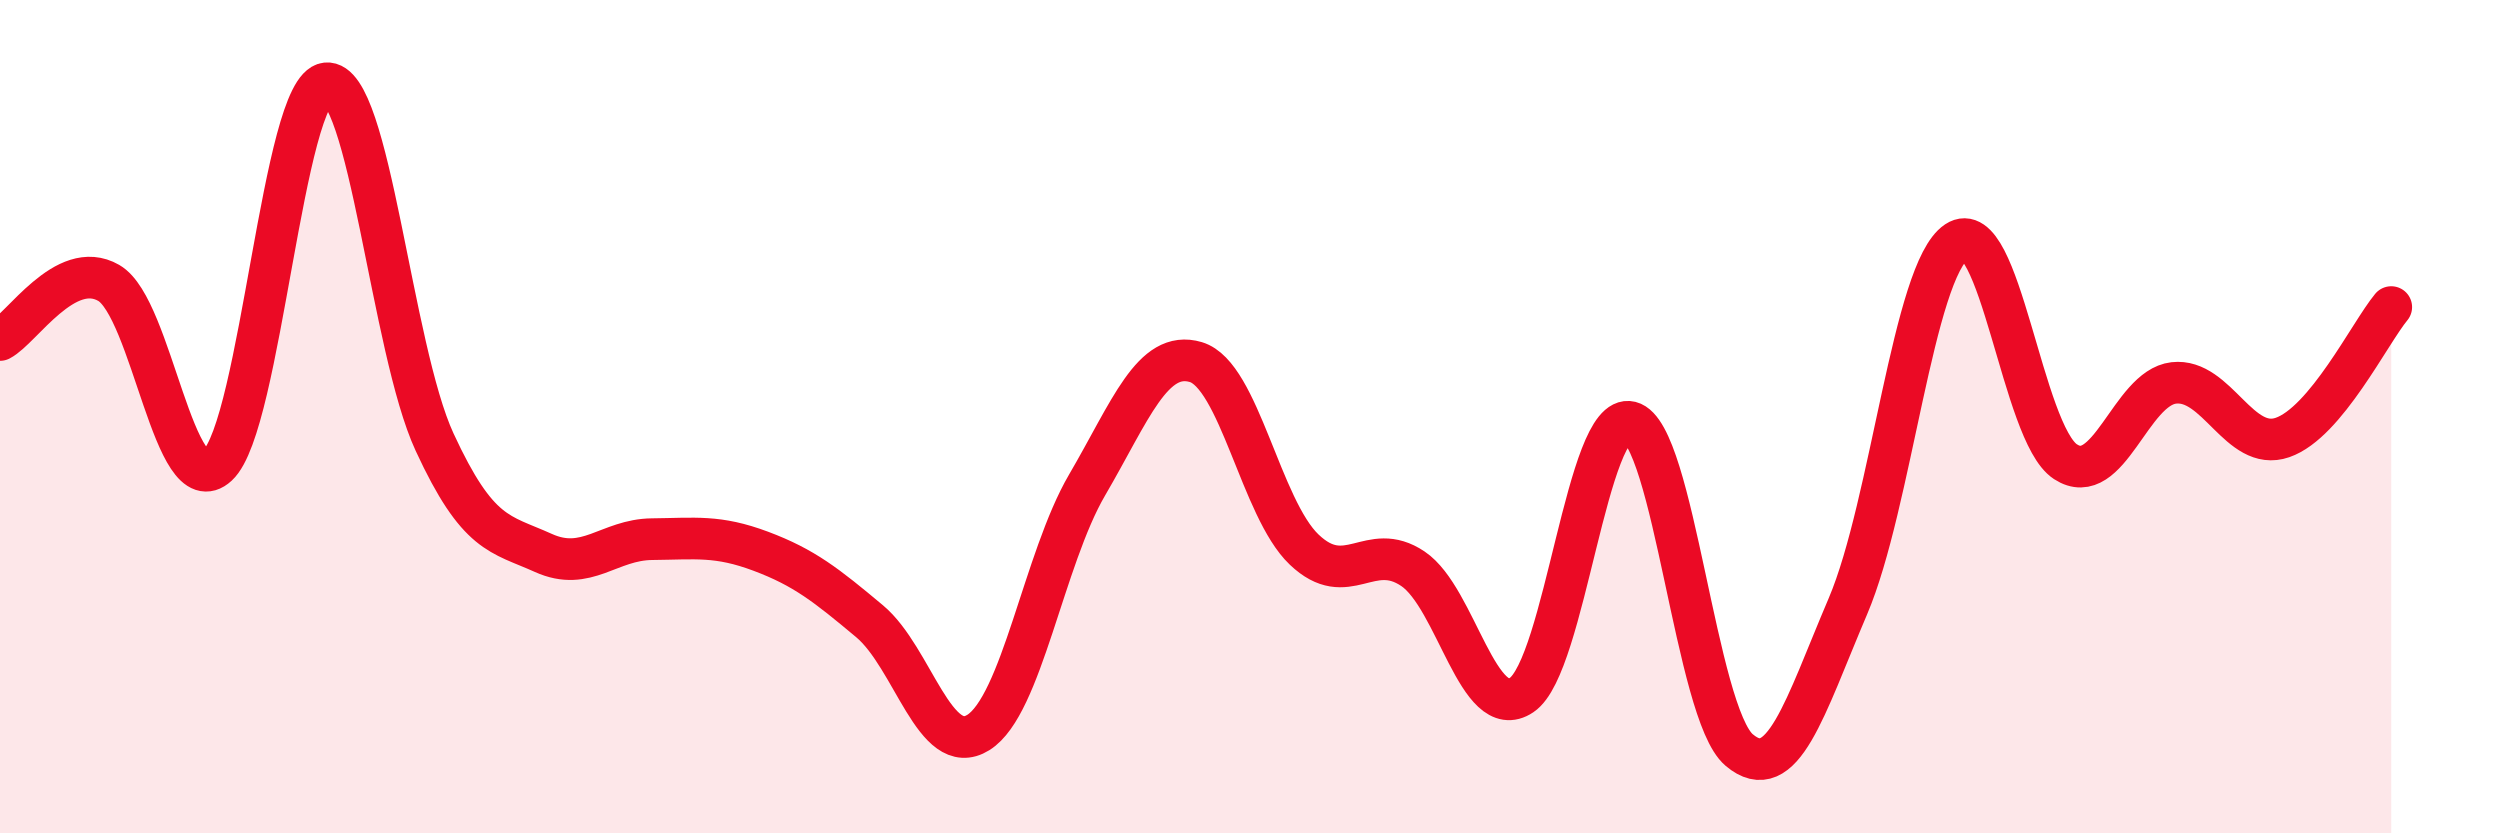 
    <svg width="60" height="20" viewBox="0 0 60 20" xmlns="http://www.w3.org/2000/svg">
      <path
        d="M 0,8.16 C 0.52,7.89 1.57,6.19 2.61,6.79 C 3.65,7.39 4.18,12.13 5.22,11.17 C 6.26,10.21 6.79,2.11 7.83,2 C 8.87,1.89 9.39,8.36 10.43,10.61 C 11.47,12.86 12,12.8 13.04,13.27 C 14.08,13.74 14.61,12.95 15.65,12.94 C 16.69,12.93 17.22,12.84 18.26,13.23 C 19.3,13.62 19.83,14.04 20.87,14.91 C 21.91,15.78 22.44,18.23 23.48,17.58 C 24.52,16.93 25.05,13.42 26.09,11.64 C 27.13,9.86 27.66,8.38 28.7,8.69 C 29.74,9 30.26,12.2 31.3,13.19 C 32.34,14.18 32.87,12.95 33.91,13.65 C 34.95,14.35 35.48,17.38 36.52,16.68 C 37.56,15.98 38.09,9.87 39.13,10.13 C 40.17,10.39 40.7,17.12 41.74,18 C 42.78,18.88 43.31,16.99 44.35,14.55 C 45.39,12.11 45.92,6.49 46.96,5.8 C 48,5.11 48.53,10.4 49.57,11.08 C 50.61,11.76 51.13,9.31 52.17,9.19 C 53.21,9.07 53.74,10.86 54.78,10.5 C 55.82,10.14 56.87,8 57.39,7.37L57.39 20L0 20Z"
        fill="#EB0A25"
        opacity="0.1"
        stroke-linecap="round"
        stroke-linejoin="round"
      />
      <path
        d="M 0,8.16 C 0.52,7.89 1.57,6.19 2.61,6.79 C 3.65,7.39 4.18,12.13 5.22,11.17 C 6.26,10.21 6.79,2.11 7.83,2 C 8.87,1.89 9.39,8.36 10.43,10.61 C 11.47,12.86 12,12.8 13.04,13.27 C 14.08,13.74 14.61,12.95 15.65,12.94 C 16.69,12.93 17.22,12.84 18.26,13.23 C 19.3,13.62 19.83,14.04 20.87,14.91 C 21.91,15.78 22.44,18.23 23.48,17.58 C 24.52,16.93 25.05,13.42 26.09,11.64 C 27.13,9.86 27.66,8.38 28.7,8.69 C 29.74,9 30.26,12.2 31.3,13.19 C 32.34,14.18 32.87,12.95 33.91,13.65 C 34.95,14.35 35.48,17.38 36.52,16.68 C 37.56,15.98 38.09,9.87 39.13,10.13 C 40.17,10.39 40.7,17.12 41.74,18 C 42.78,18.88 43.31,16.99 44.35,14.55 C 45.39,12.11 45.92,6.49 46.96,5.8 C 48,5.11 48.53,10.4 49.57,11.08 C 50.61,11.76 51.13,9.31 52.17,9.19 C 53.21,9.07 53.74,10.86 54.78,10.5 C 55.82,10.14 56.87,8 57.39,7.37"
        stroke="#EB0A25"
        stroke-width="1"
        fill="none"
        stroke-linecap="round"
        stroke-linejoin="round"
      />
    </svg>
  